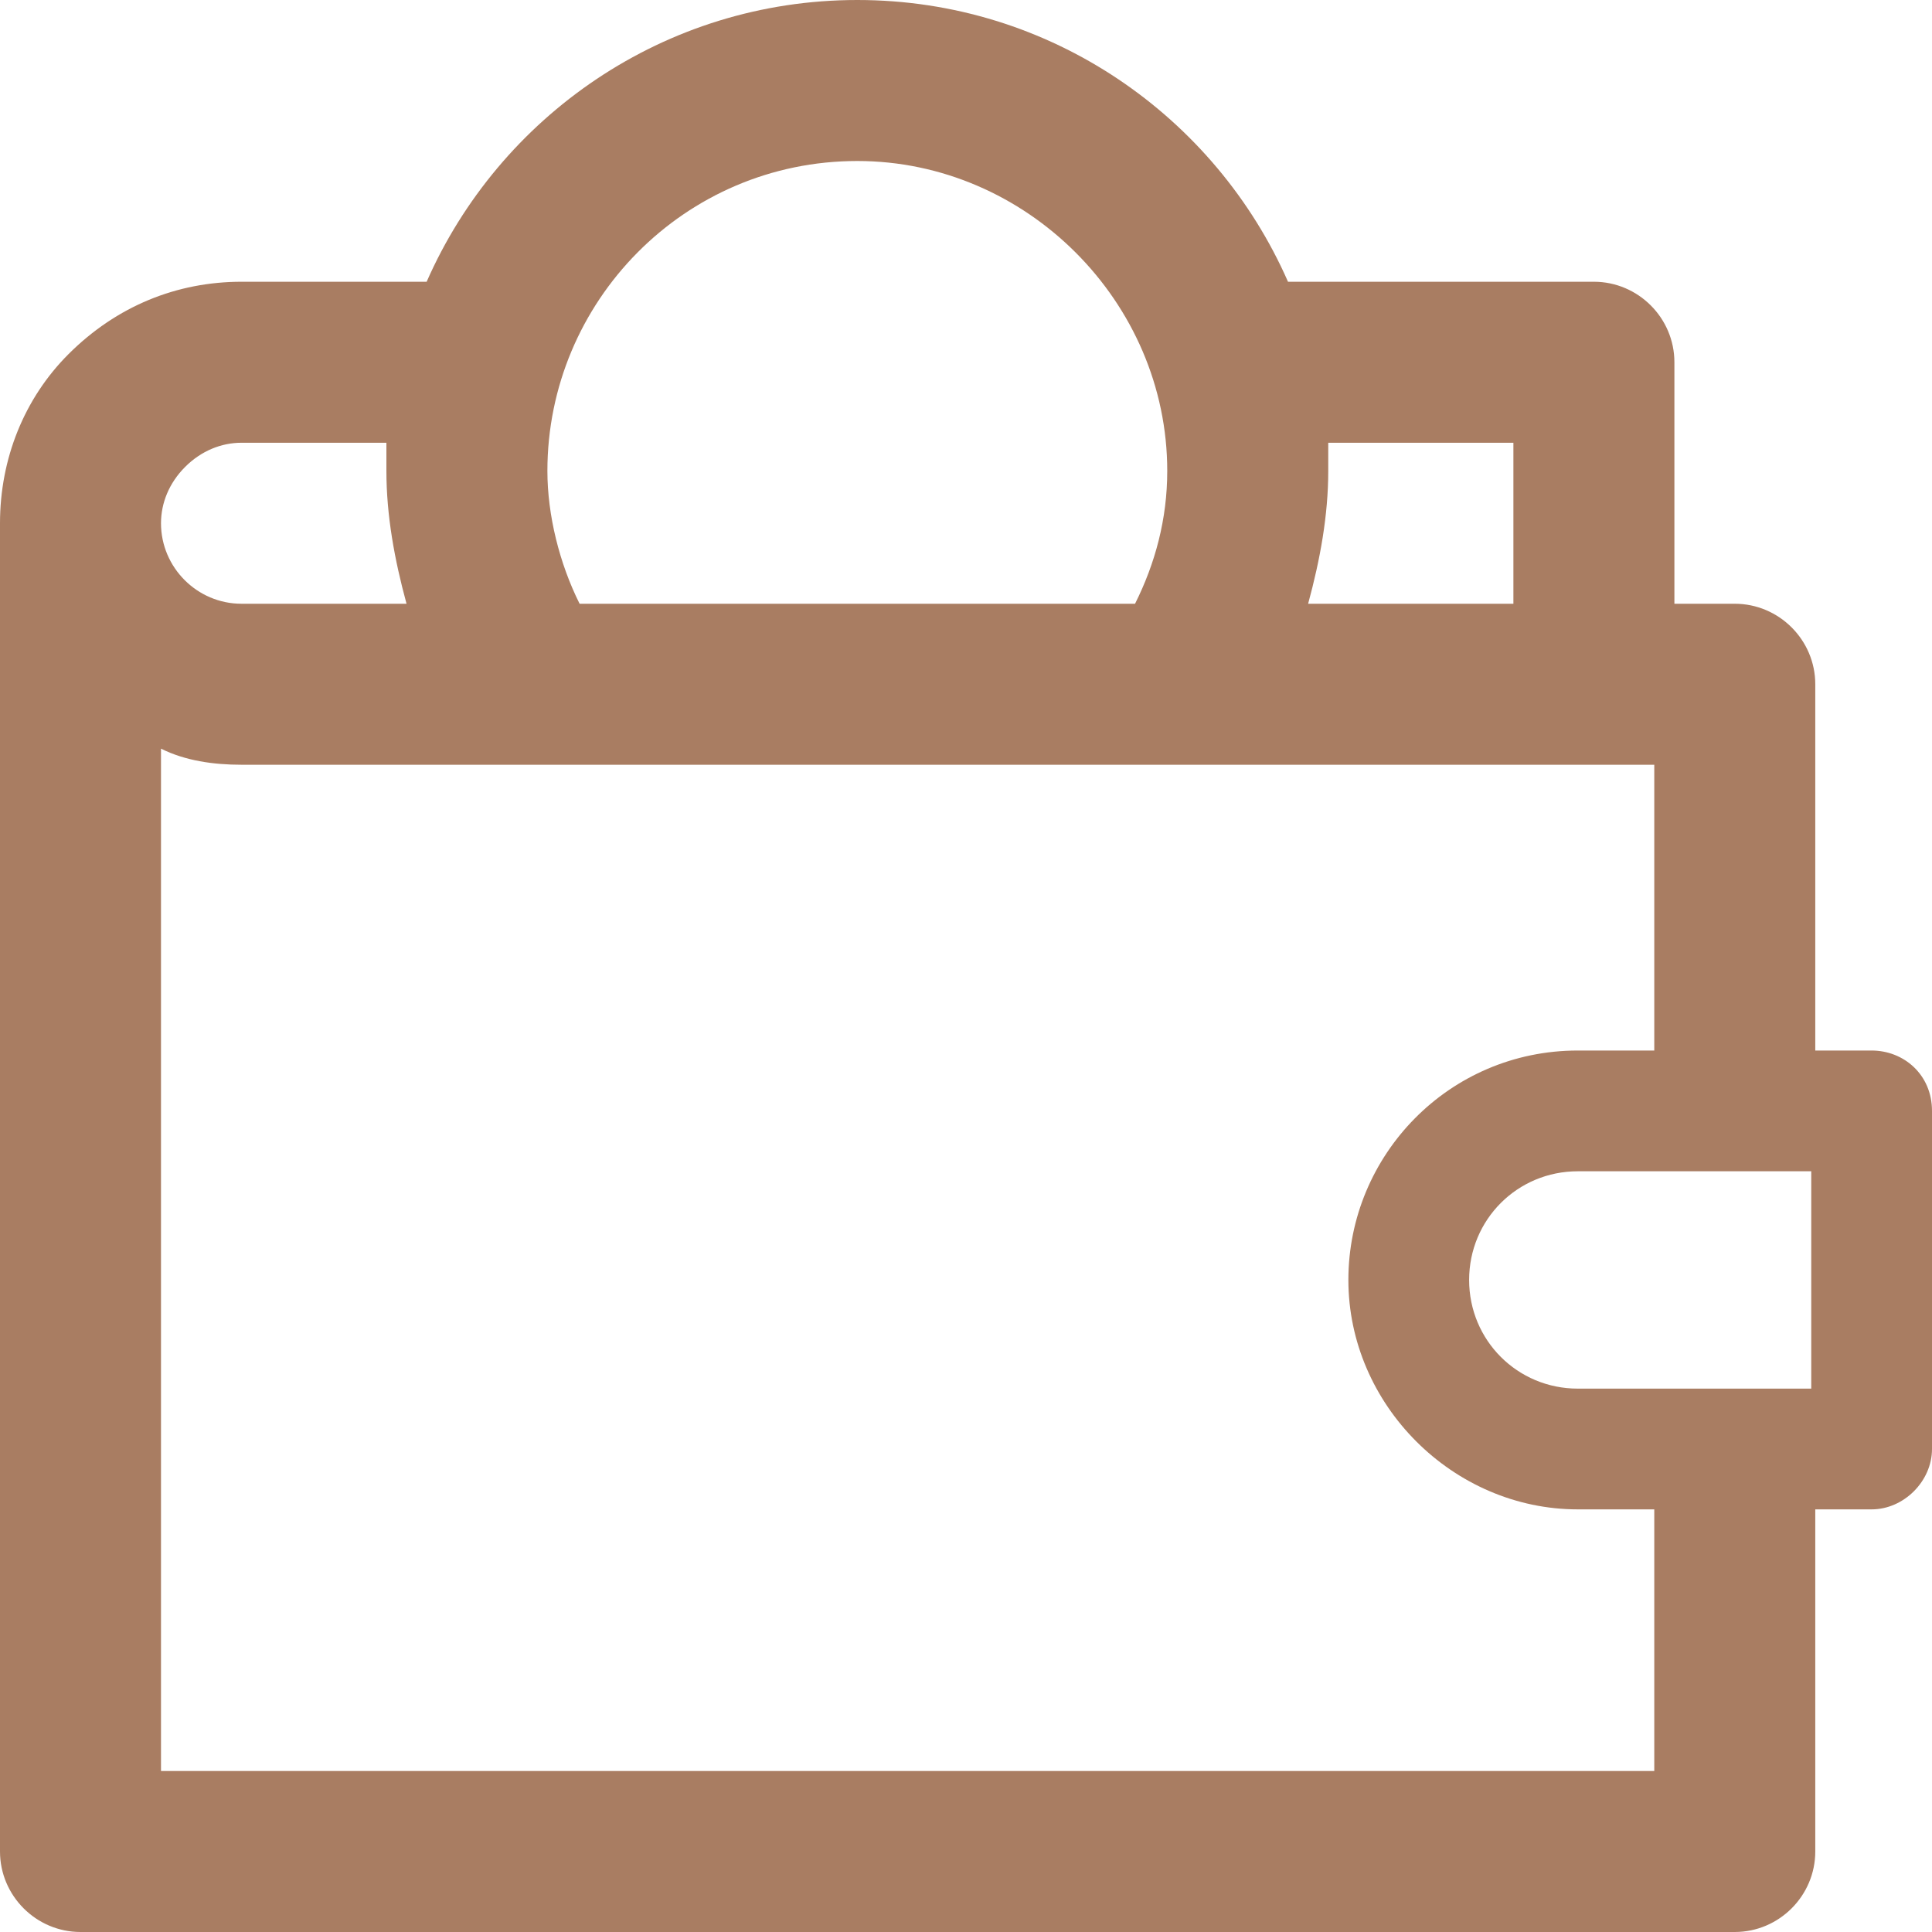 <svg width="48" height="48" viewBox="0 0 48 48" fill="none" xmlns="http://www.w3.org/2000/svg">
<path d="M46.5 26.1H45.1V17C45.1 15.9 44.2 15 43.1 15H41.6V9C41.6 7.9 40.7 7 39.6 7H32C30.2 2.9 26.1 0 21.3 0C16.5 0 12.4 2.9 10.6 7H6C4.4 7 2.9 7.6 1.7 8.8C0.6 9.9 0 11.4 0 13V46C0 47.1 0.9 48 2 48H43.1C44.2 48 45.1 47.1 45.1 46V37.5H46.5C47.3 37.5 48 36.8 48 36V27.6C48 26.7 47.3 26.1 46.5 26.1ZM37.6 11V15H32.5C32.8 13.9 33 12.8 33 11.7C33 11.5 33 11.2 33 11H37.6ZM21.3 4C25.5 4 29 7.5 29 11.7C29 12.9 28.7 14 28.2 15H14.4C13.9 14 13.6 12.8 13.6 11.7C13.6 7.5 17 4 21.3 4ZM4.6 11.6C5 11.2 5.5 11 6 11H9.6C9.6 11.2 9.6 11.5 9.6 11.7C9.6 12.8 9.8 13.9 10.1 15H6C4.9 15 4 14.1 4 13C4 12.5 4.2 12 4.6 11.6ZM41.1 44H4V18.6C4.6 18.9 5.3 19 6 19H39.6H41.1V26.1H39.2C36 26.1 33.5 28.7 33.5 31.8C33.5 34.9 36.1 37.5 39.2 37.5H41.1V44ZM45 34.5H39.2C37.7 34.5 36.5 33.3 36.5 31.8C36.5 30.3 37.7 29.1 39.2 29.1H45V34.5Z" fill="#A97D62"/>
</svg>

